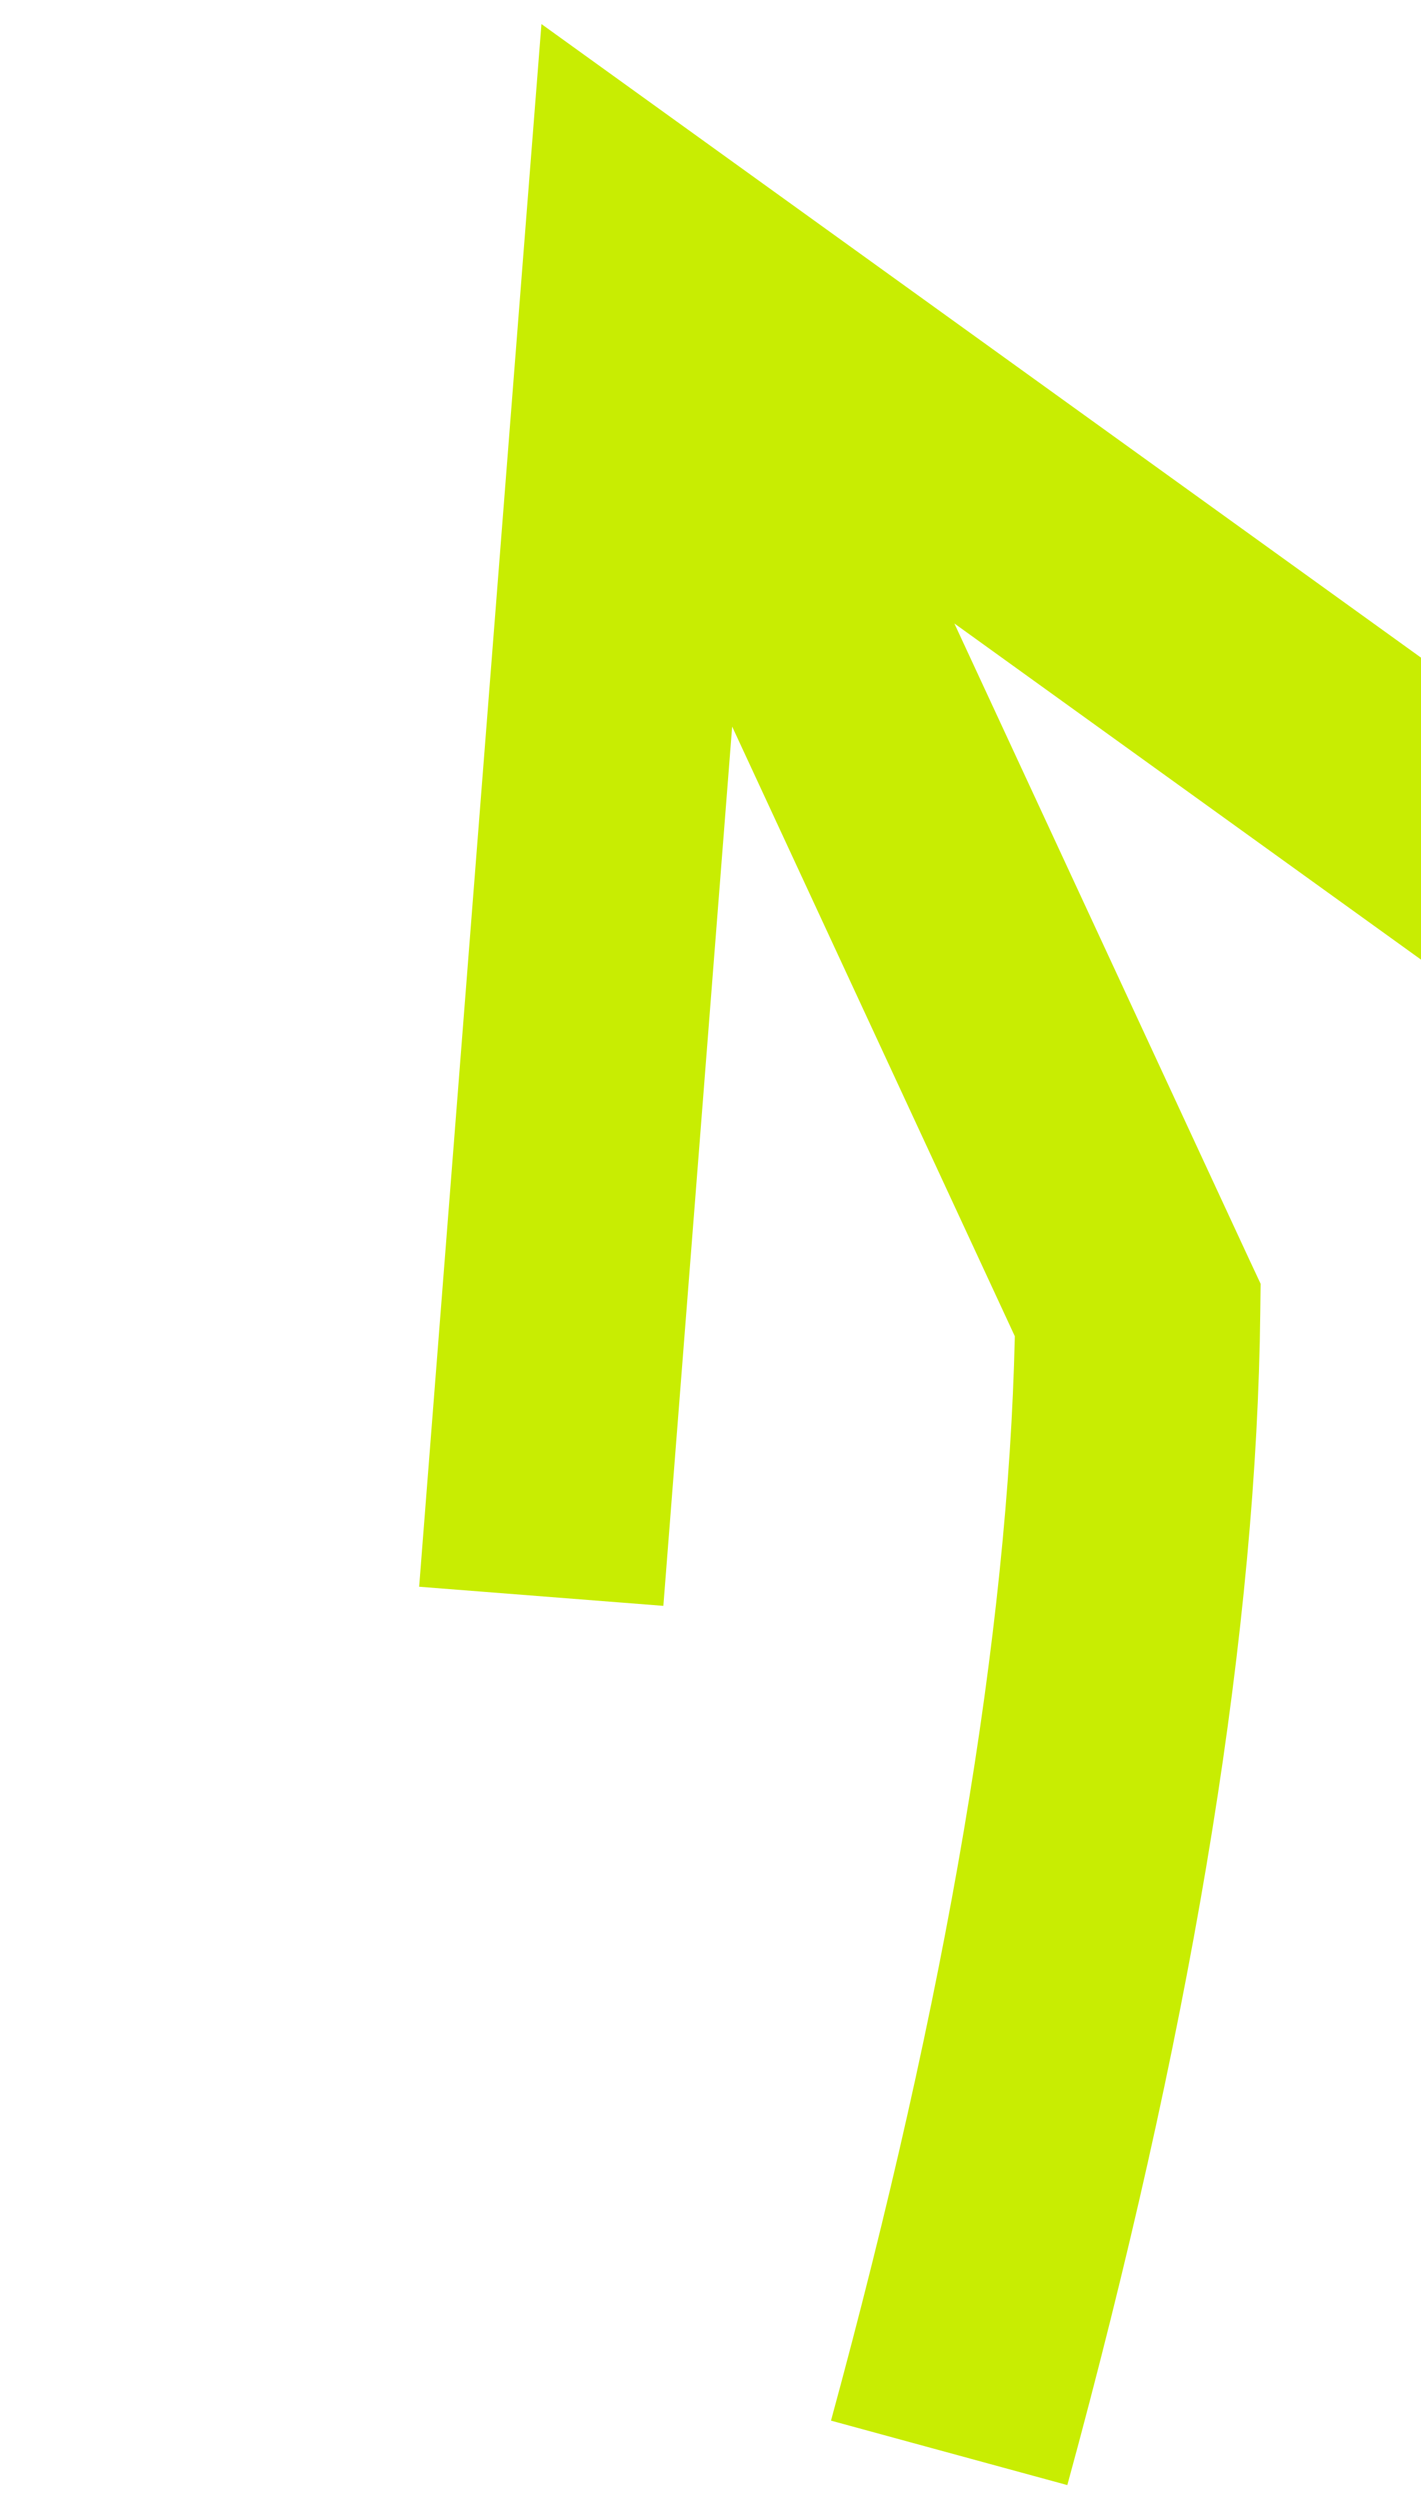 <svg width="29" height="51" xmlns="http://www.w3.org/2000/svg">
    <path d="m11.049.49 3.606 2.597 22.346 16.092-2.922 4.057L19.477 12.72l6.01 12.959.24.513-.007.566c-.07 6.419-1.309 14.103-3.702 23.071l-.236.872-4.823-1.315c2.367-8.684 3.614-16.058 3.751-22.102v-.023l-5.768-12.437-1.404 17.939-4.984-.39L10.702 4.92 11.05.49z" fill="#C8ED02" fill-rule="nonzero"/>
</svg>
